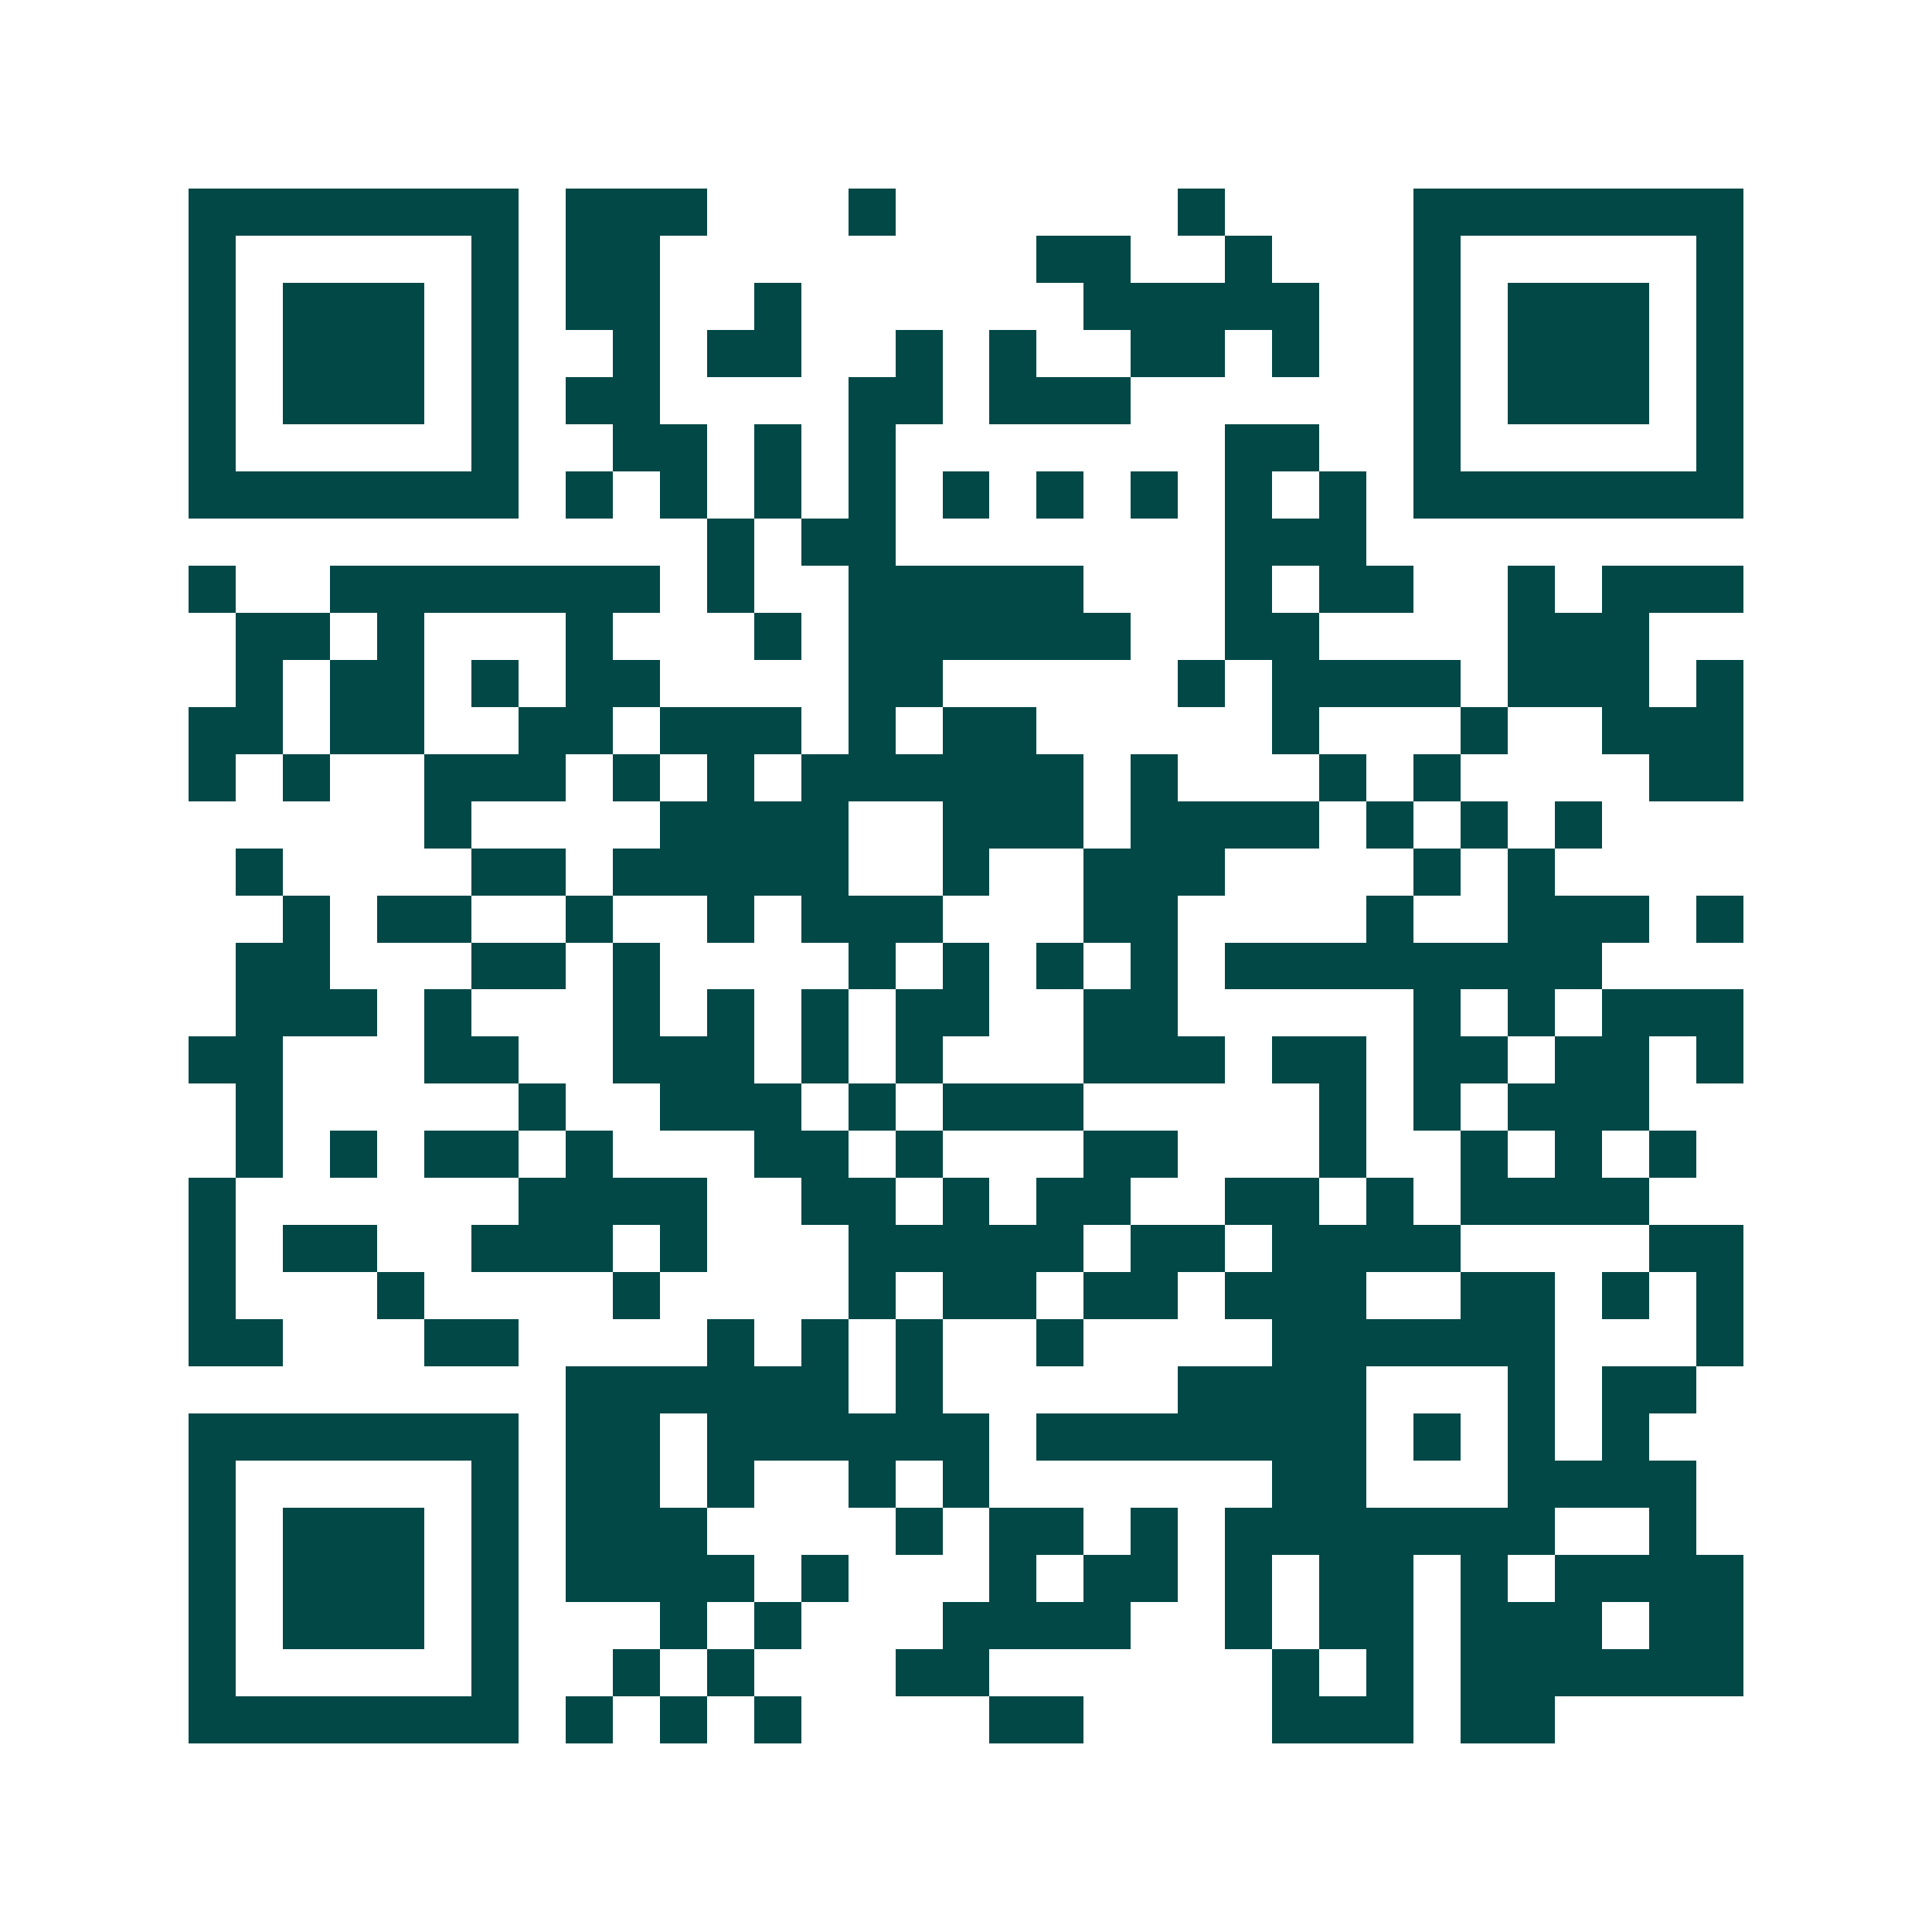 <svg xmlns="http://www.w3.org/2000/svg" width="200" height="200" viewBox="0 0 41 41" shape-rendering="crispEdges"><path fill="#ffffff" d="M0 0h41v41H0z"/><path stroke="#014847" d="M4 4.5h7m1 0h3m3 0h1m6 0h1m4 0h7M4 5.5h1m5 0h1m1 0h2m8 0h2m2 0h1m3 0h1m5 0h1M4 6.5h1m1 0h3m1 0h1m1 0h2m2 0h1m6 0h5m2 0h1m1 0h3m1 0h1M4 7.5h1m1 0h3m1 0h1m2 0h1m1 0h2m2 0h1m1 0h1m2 0h2m1 0h1m2 0h1m1 0h3m1 0h1M4 8.5h1m1 0h3m1 0h1m1 0h2m4 0h2m1 0h3m6 0h1m1 0h3m1 0h1M4 9.5h1m5 0h1m2 0h2m1 0h1m1 0h1m7 0h2m2 0h1m5 0h1M4 10.5h7m1 0h1m1 0h1m1 0h1m1 0h1m1 0h1m1 0h1m1 0h1m1 0h1m1 0h1m1 0h7M15 11.5h1m1 0h2m7 0h3M4 12.5h1m2 0h7m1 0h1m2 0h5m3 0h1m1 0h2m2 0h1m1 0h3M5 13.5h2m1 0h1m3 0h1m3 0h1m1 0h6m2 0h2m4 0h3M5 14.5h1m1 0h2m1 0h1m1 0h2m4 0h2m5 0h1m1 0h4m1 0h3m1 0h1M4 15.5h2m1 0h2m2 0h2m1 0h3m1 0h1m1 0h2m5 0h1m3 0h1m2 0h3M4 16.5h1m1 0h1m2 0h3m1 0h1m1 0h1m1 0h6m1 0h1m3 0h1m1 0h1m4 0h2M9 17.5h1m4 0h4m2 0h3m1 0h4m1 0h1m1 0h1m1 0h1M5 18.5h1m4 0h2m1 0h5m2 0h1m2 0h3m4 0h1m1 0h1M6 19.5h1m1 0h2m2 0h1m2 0h1m1 0h3m3 0h2m4 0h1m2 0h3m1 0h1M5 20.5h2m3 0h2m1 0h1m4 0h1m1 0h1m1 0h1m1 0h1m1 0h8M5 21.5h3m1 0h1m3 0h1m1 0h1m1 0h1m1 0h2m2 0h2m5 0h1m1 0h1m1 0h3M4 22.5h2m3 0h2m2 0h3m1 0h1m1 0h1m3 0h3m1 0h2m1 0h2m1 0h2m1 0h1M5 23.5h1m5 0h1m2 0h3m1 0h1m1 0h3m5 0h1m1 0h1m1 0h3M5 24.5h1m1 0h1m1 0h2m1 0h1m3 0h2m1 0h1m3 0h2m3 0h1m2 0h1m1 0h1m1 0h1M4 25.5h1m6 0h4m2 0h2m1 0h1m1 0h2m2 0h2m1 0h1m1 0h4M4 26.5h1m1 0h2m2 0h3m1 0h1m3 0h5m1 0h2m1 0h4m4 0h2M4 27.5h1m3 0h1m4 0h1m4 0h1m1 0h2m1 0h2m1 0h3m2 0h2m1 0h1m1 0h1M4 28.5h2m3 0h2m4 0h1m1 0h1m1 0h1m2 0h1m4 0h6m3 0h1M12 29.5h6m1 0h1m5 0h4m3 0h1m1 0h2M4 30.5h7m1 0h2m1 0h6m1 0h7m1 0h1m1 0h1m1 0h1M4 31.5h1m5 0h1m1 0h2m1 0h1m2 0h1m1 0h1m6 0h2m3 0h4M4 32.5h1m1 0h3m1 0h1m1 0h3m4 0h1m1 0h2m1 0h1m1 0h7m2 0h1M4 33.5h1m1 0h3m1 0h1m1 0h4m1 0h1m3 0h1m1 0h2m1 0h1m1 0h2m1 0h1m1 0h4M4 34.5h1m1 0h3m1 0h1m3 0h1m1 0h1m3 0h4m2 0h1m1 0h2m1 0h3m1 0h2M4 35.5h1m5 0h1m2 0h1m1 0h1m3 0h2m6 0h1m1 0h1m1 0h6M4 36.5h7m1 0h1m1 0h1m1 0h1m4 0h2m4 0h3m1 0h2"/></svg>
